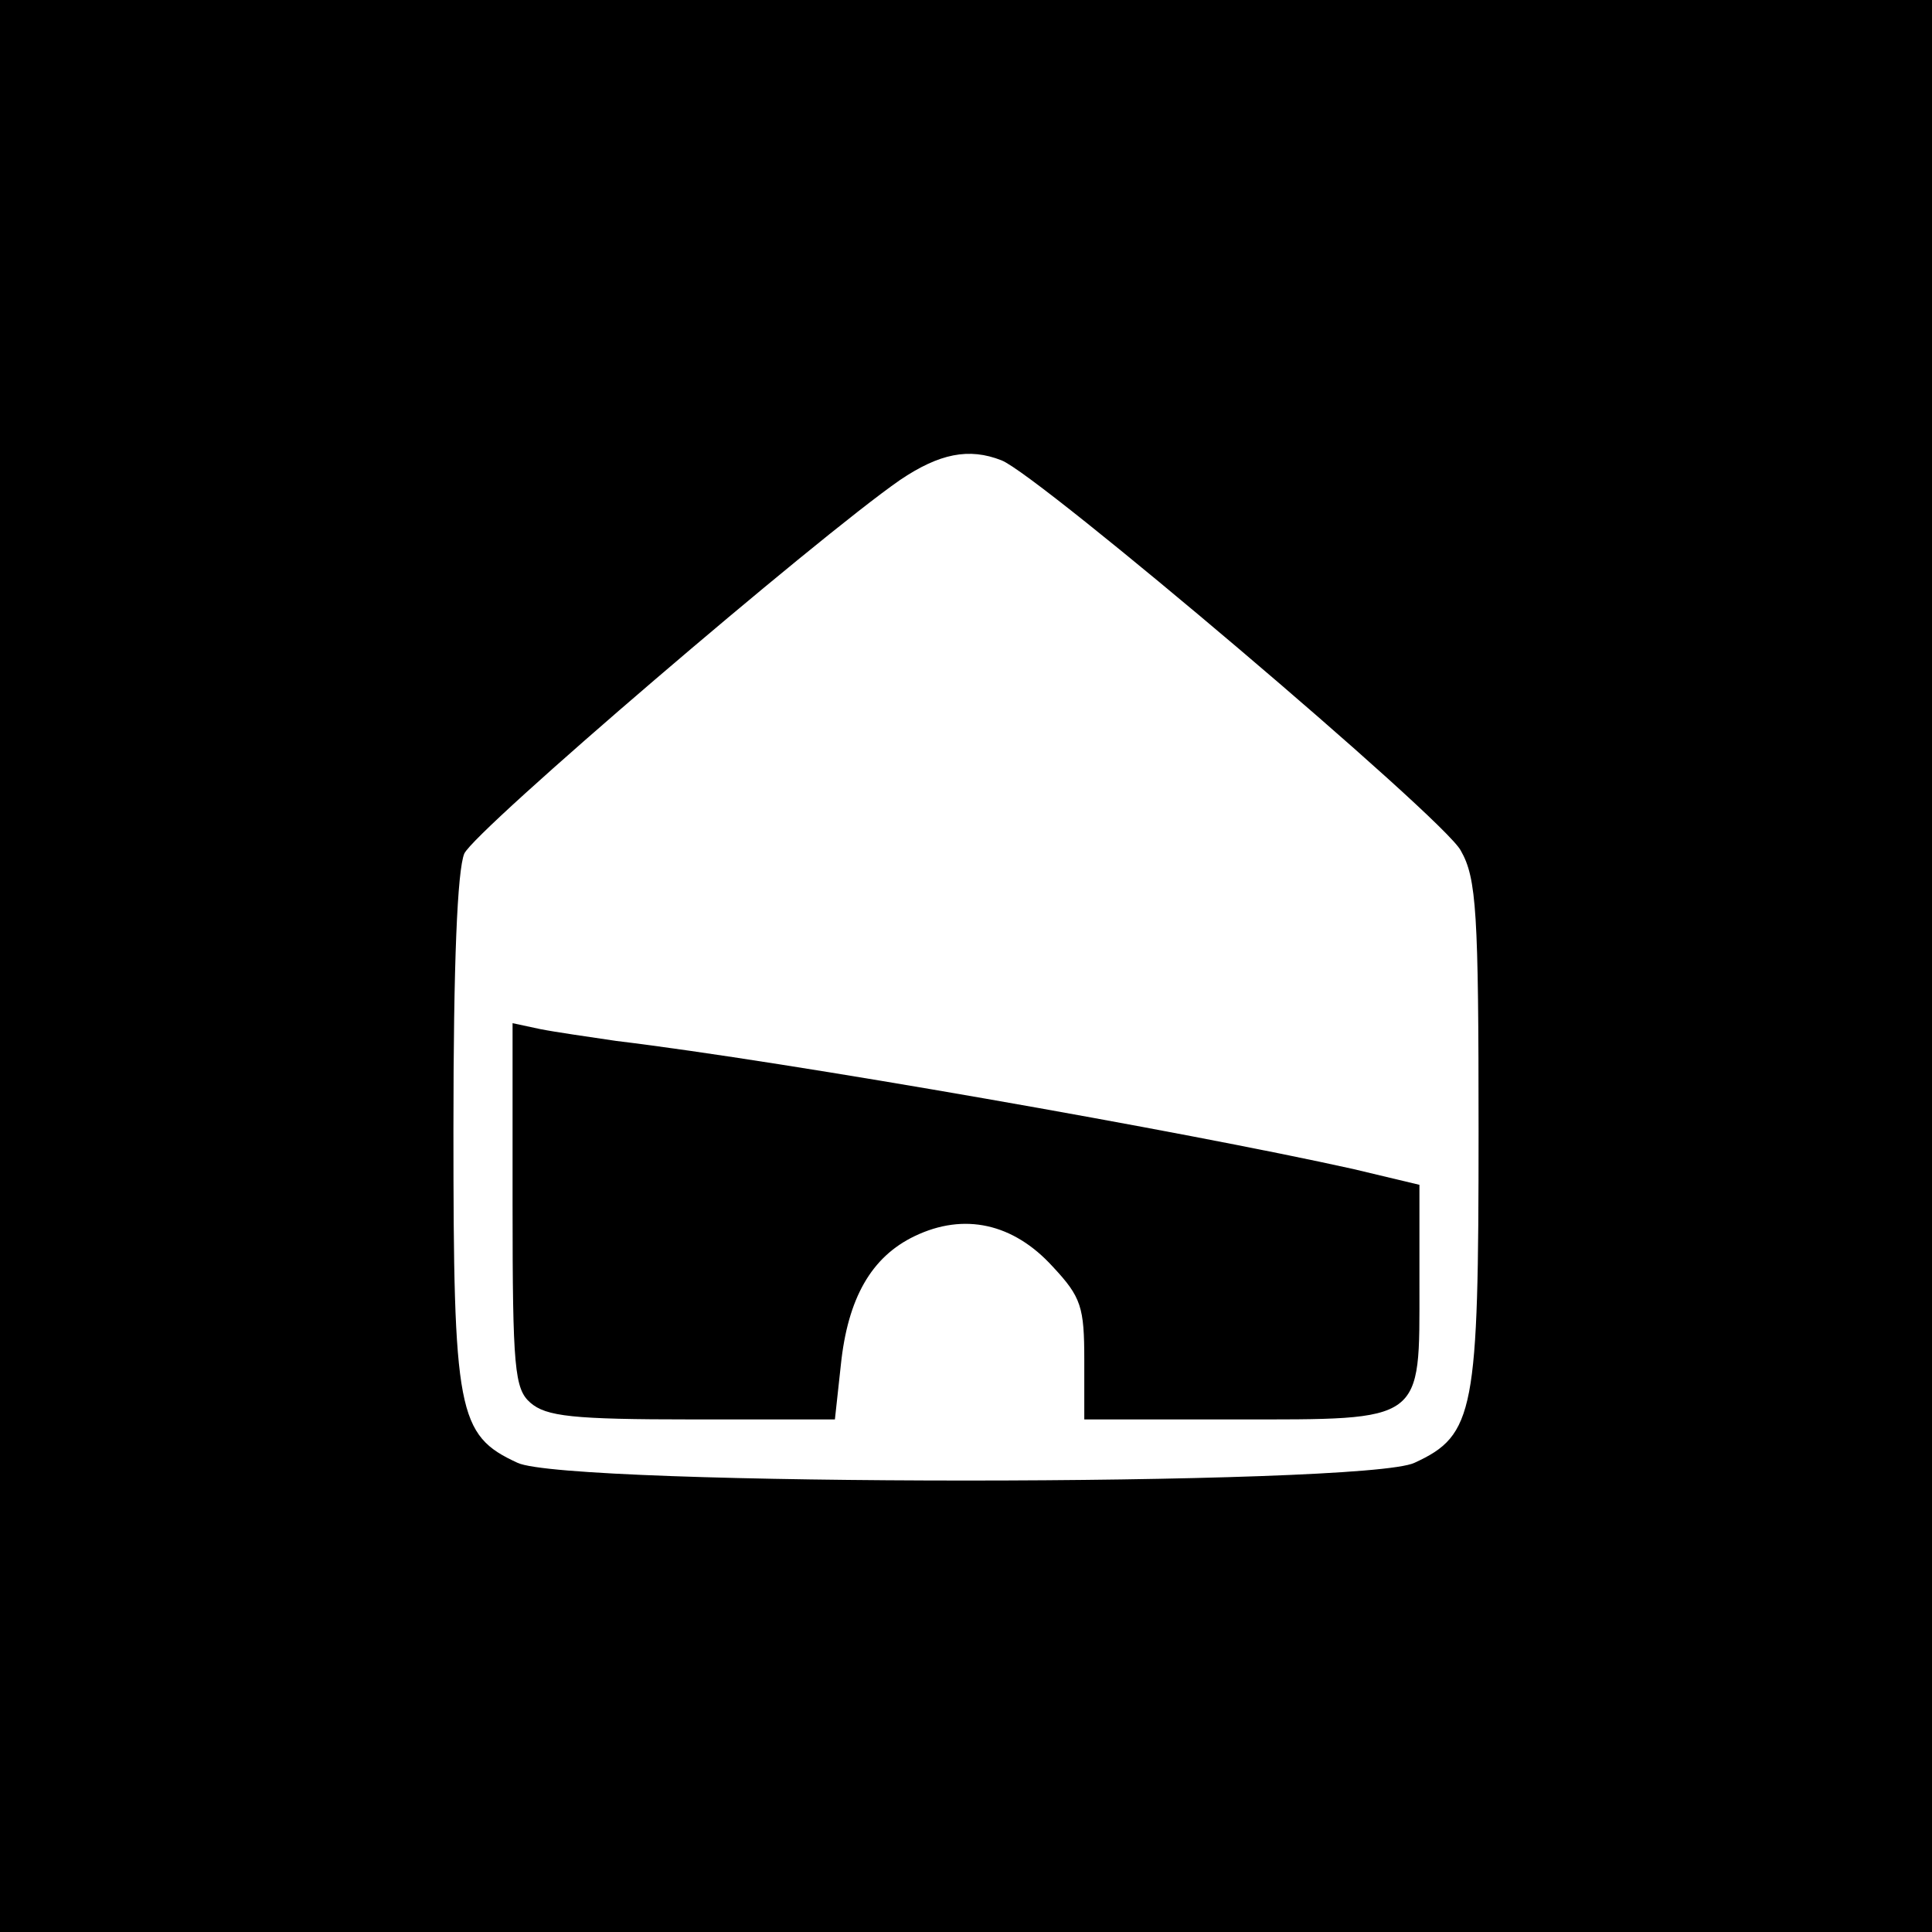 <?xml version="1.0" standalone="no"?>
<!DOCTYPE svg PUBLIC "-//W3C//DTD SVG 20010904//EN"
 "http://www.w3.org/TR/2001/REC-SVG-20010904/DTD/svg10.dtd">
<svg version="1.0" xmlns="http://www.w3.org/2000/svg"
 width="196pt" height="196pt" viewBox="0 0 196 196"
 preserveAspectRatio="xMidYMid meet">
<g transform="translate(0,196) scale(0.1,-0.1)"
fill="#000000" stroke="none">
<path d="M0 980 l0 -980 980 0 980 0 0 980 0 980 -980 0 -980 0 0 -980z m1016
513 c37 -14 450 -364 466 -396 16 -28 18 -63 18 -285 0 -284 -4 -308 -65 -336
-50 -24 -860 -24 -910 0 -61 28 -65 51 -65 338 0 170 4 263 11 280 11 24 357
320 442 379 40 27 70 33 103 20z"/>
<path d="M520 737 c0 -165 2 -186 18 -200 16 -14 43 -17 164 -17 l145 0 6 55
c7 68 31 110 75 131 50 24 100 13 140 -31 29 -31 32 -41 32 -95 l0 -60 153 0
c193 0 187 -4 187 137 l0 101 -67 16 c-171 38 -574 109 -748 130 -27 4 -62 9
-77 12 l-28 6 0 -185z"/>
</g>
</svg>
